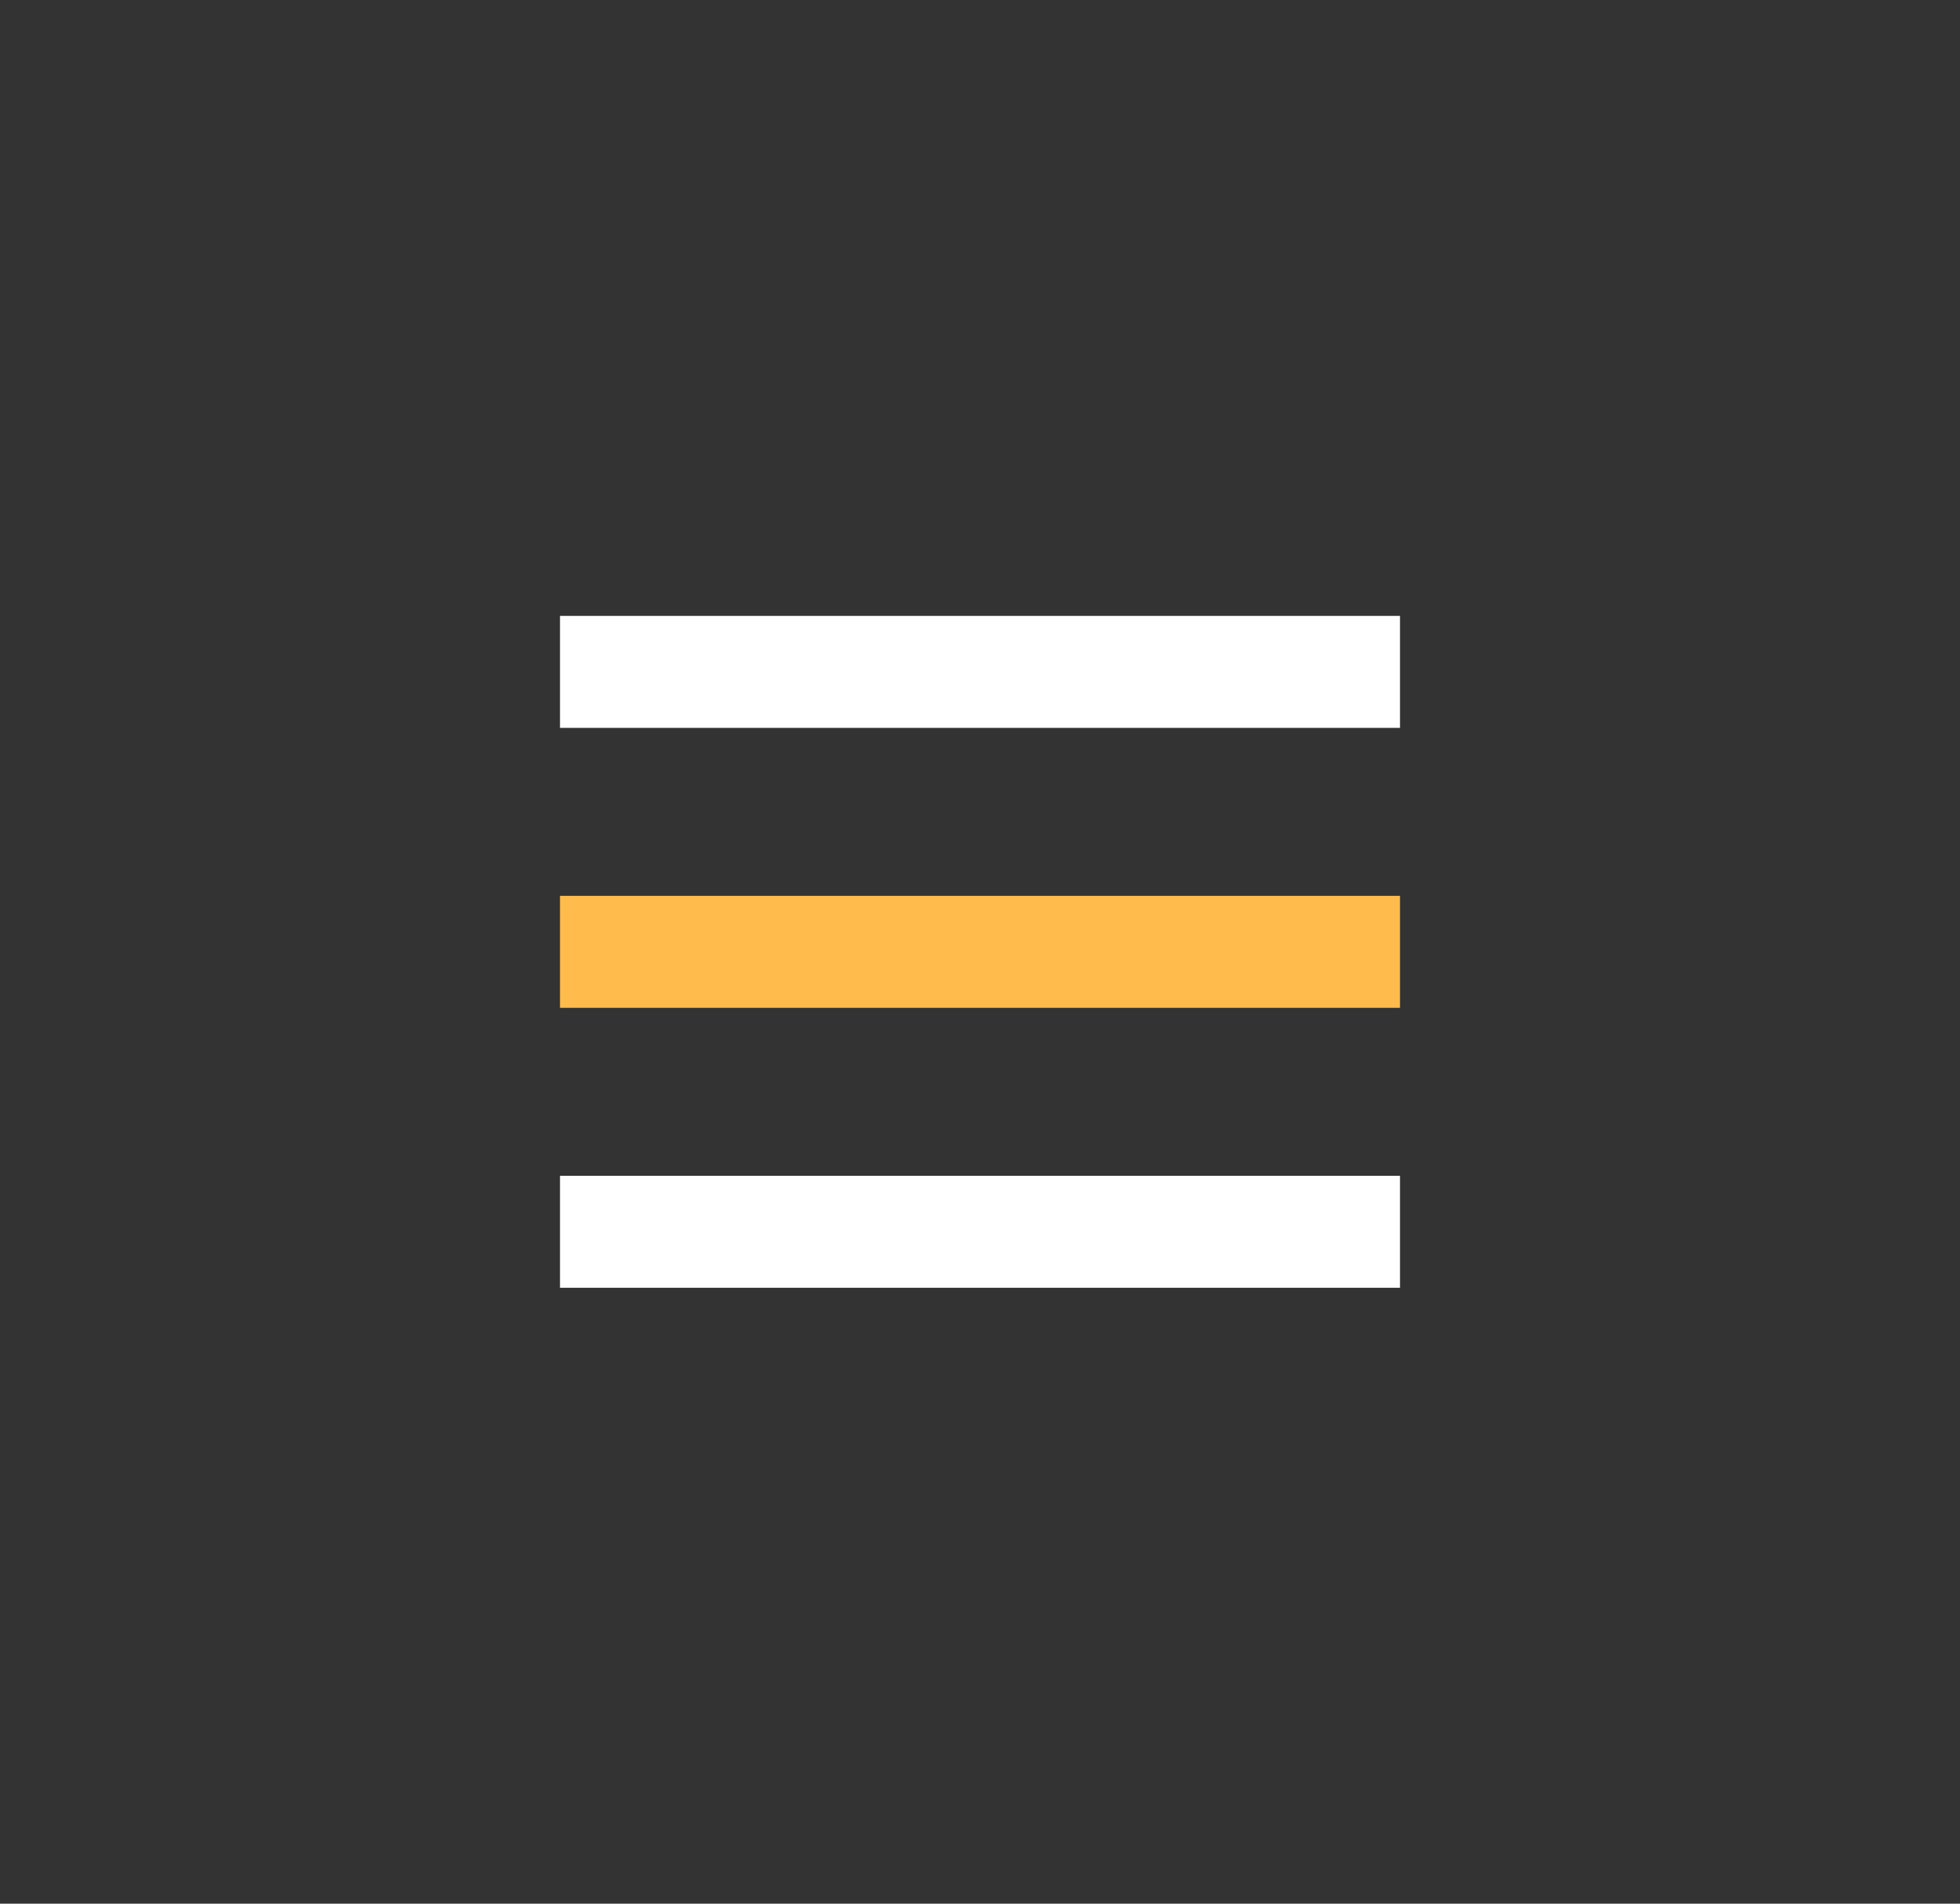 <?xml version="1.0" encoding="UTF-8"?> <svg xmlns="http://www.w3.org/2000/svg" width="35" height="34" viewBox="0 0 35 34" fill="none"><rect x="0" y="0" width="35" height="34" fill="#333333" stroke="none"/><rect x="10" y="11" width="15" height="2" fill="white"></rect><rect x="10" y="16" width="15" height="2" fill="#FFBC4D"></rect><rect x="10" y="21" width="15" height="2" fill="white"></rect></svg> 